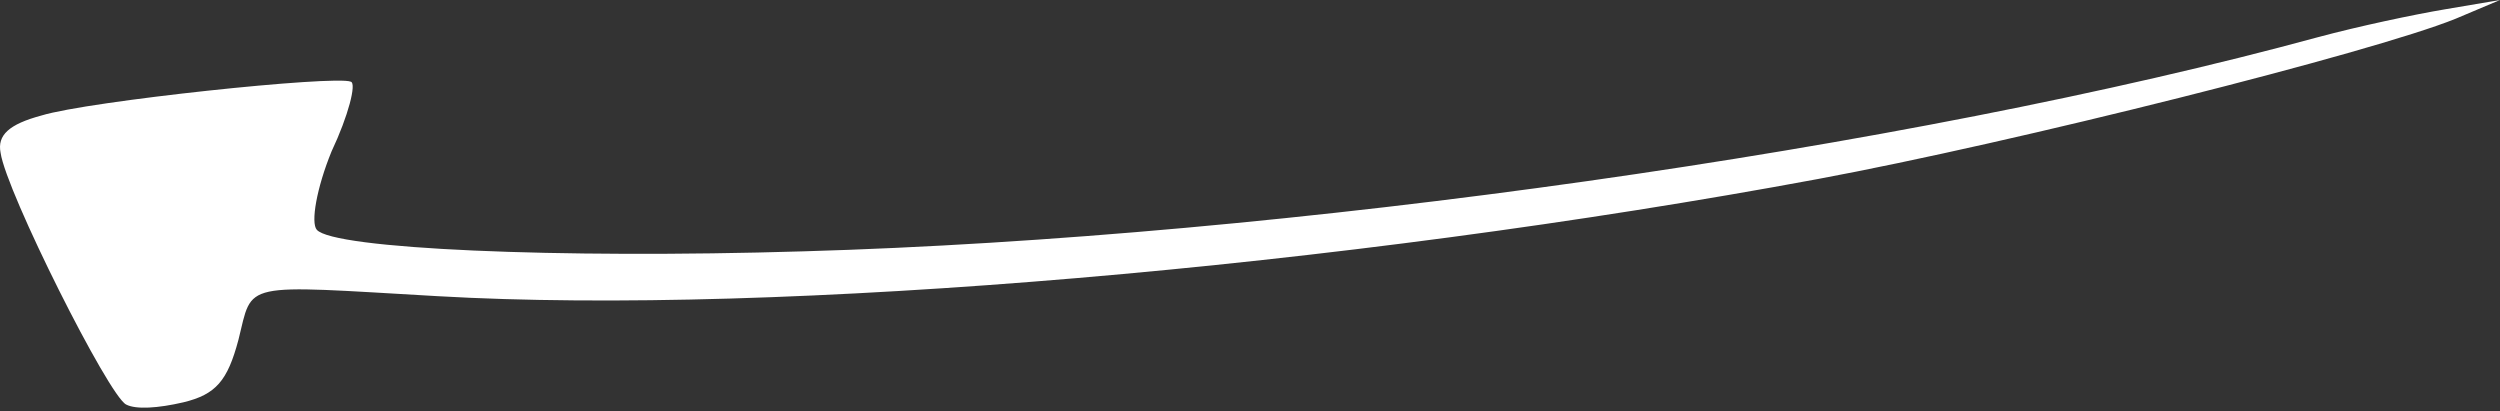 <?xml version="1.0" encoding="UTF-8"?> <svg xmlns="http://www.w3.org/2000/svg" width="316" height="52" viewBox="0 0 316 52" fill="none"><rect x="0" y="0" width="316" height="52" fill="#333333" stroke="none"/> <path d="M310.38 2.373C299.796 6.656 254.577 18.02 229.762 22.632C169.791 33.777 98.358 39.917 55.335 37.437C30.181 36.001 32.005 35.511 30.138 42.955C28.759 48.146 27.285 49.862 23.17 50.855C19.967 51.602 17.178 51.778 15.948 51.134C13.743 50.064 0.775 24.234 0.076 19.316C-0.369 17.084 1.137 15.703 5.241 14.599C11.148 12.78 42.4 9.477 44.351 10.329C45.072 10.536 44.054 14.597 41.911 19.132C40.013 23.774 39.259 28.165 40.044 29.044C42.143 31.463 70.32 32.717 101.561 31.769C162.422 30.023 240.865 18.898 293.062 4.681C298.079 3.331 305.184 1.821 309.097 1.169L316.001 0L310.38 2.373Z" fill="white"></path> </svg> 